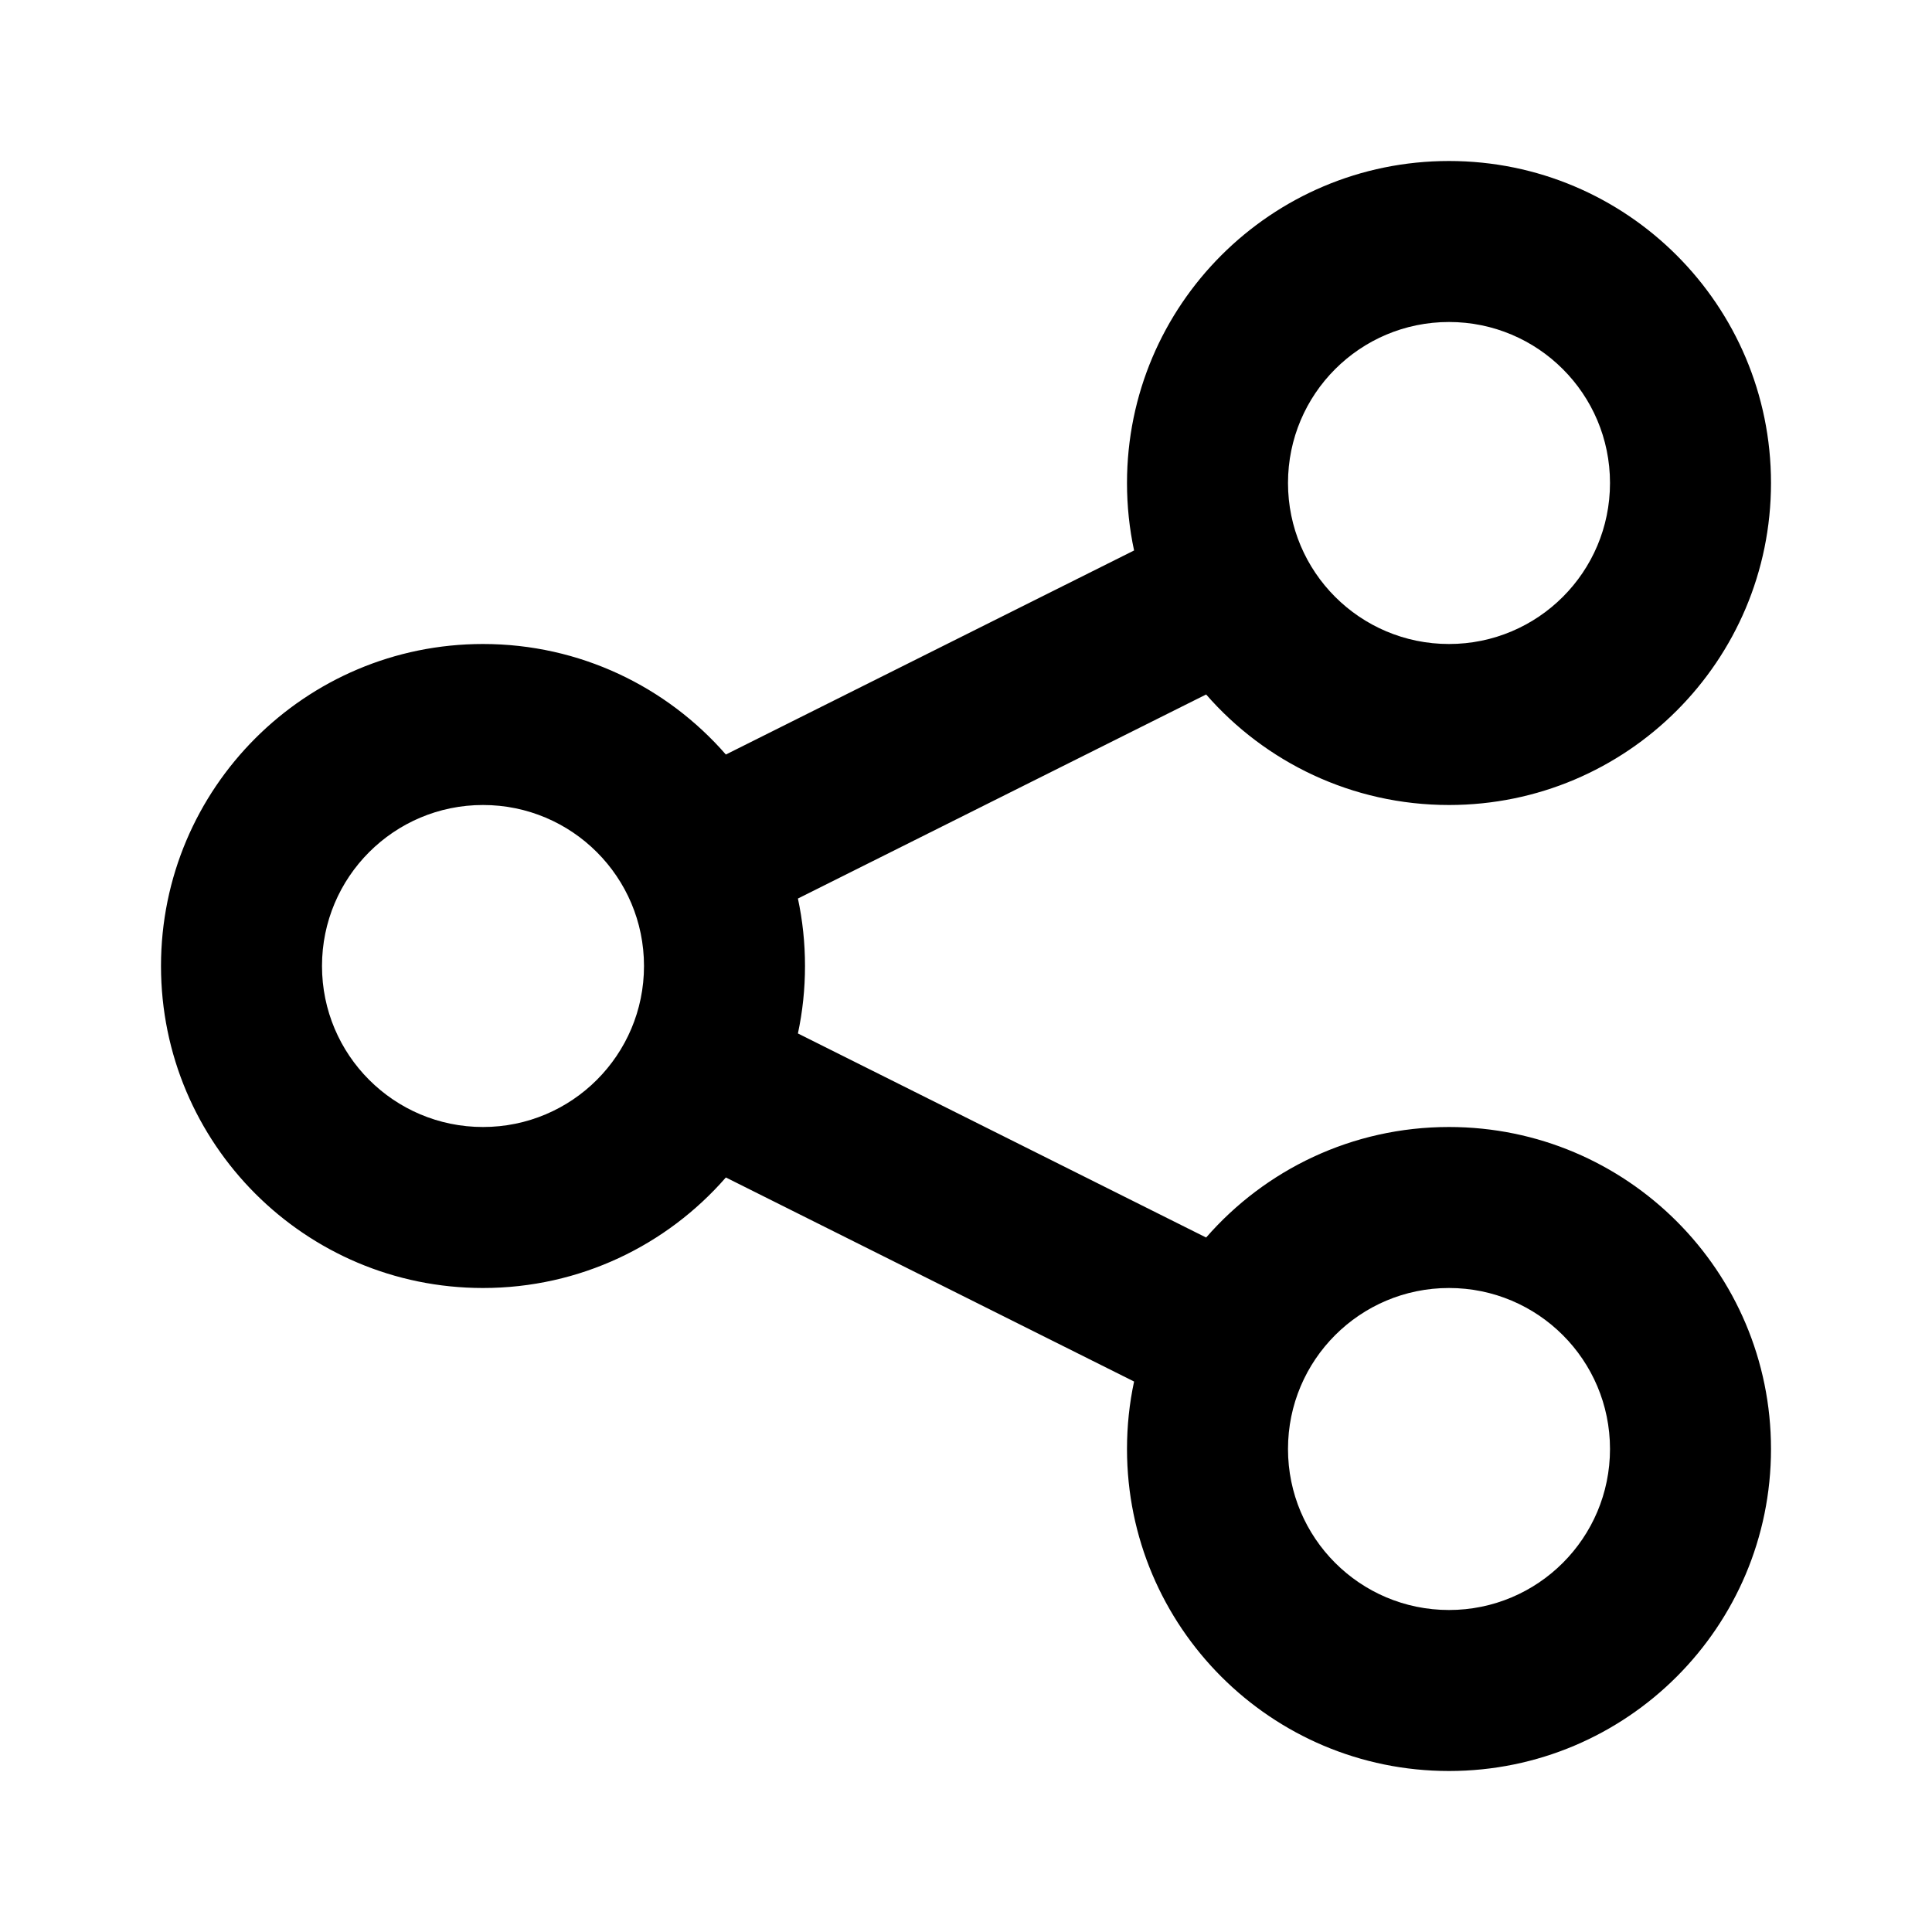 <svg xmlns="http://www.w3.org/2000/svg" width="24" height="24" viewBox="0 0 24 24">
  <path fill-rule="evenodd" d="M9.912,11.162 C9.97,11.432 10,11.713 10,12 C10,12.287 9.97,12.568 9.912,12.838 L14.983,15.373 C15.716,14.532 16.796,14 18,14 C20.209,14 22,15.791 22,18 C22,20.209 20.209,22 18,22 C15.791,22 14,20.209 14,18 C14,17.713 14.03,17.432 14.088,17.162 L9.017,14.627 C8.284,15.468 7.204,16 6,16 C3.791,16 2,14.209 2,12 C2,9.791 3.791,8 6,8 C7.204,8 8.284,8.532 9.017,9.373 L14.088,6.838 C14.03,6.568 14,6.287 14,6 C14,3.791 15.791,2 18,2 C20.209,2 22,3.791 22,6 C22,8.209 20.209,10 18,10 C16.796,10 15.716,9.468 14.983,8.627 L9.912,11.162 Z M6,14 C7.105,14 8,13.105 8,12 C8,10.895 7.105,10 6,10 C4.895,10 4,10.895 4,12 C4,13.105 4.895,14 6,14 Z M18,8 C19.105,8 20,7.105 20,6 C20,4.895 19.105,4 18,4 C16.895,4 16,4.895 16,6 C16,7.105 16.895,8 18,8 Z M18,20 C19.105,20 20,19.105 20,18 C20,16.895 19.105,16 18,16 C16.895,16 16,16.895 16,18 C16,19.105 16.895,20 18,20 Z"/>
</svg>
